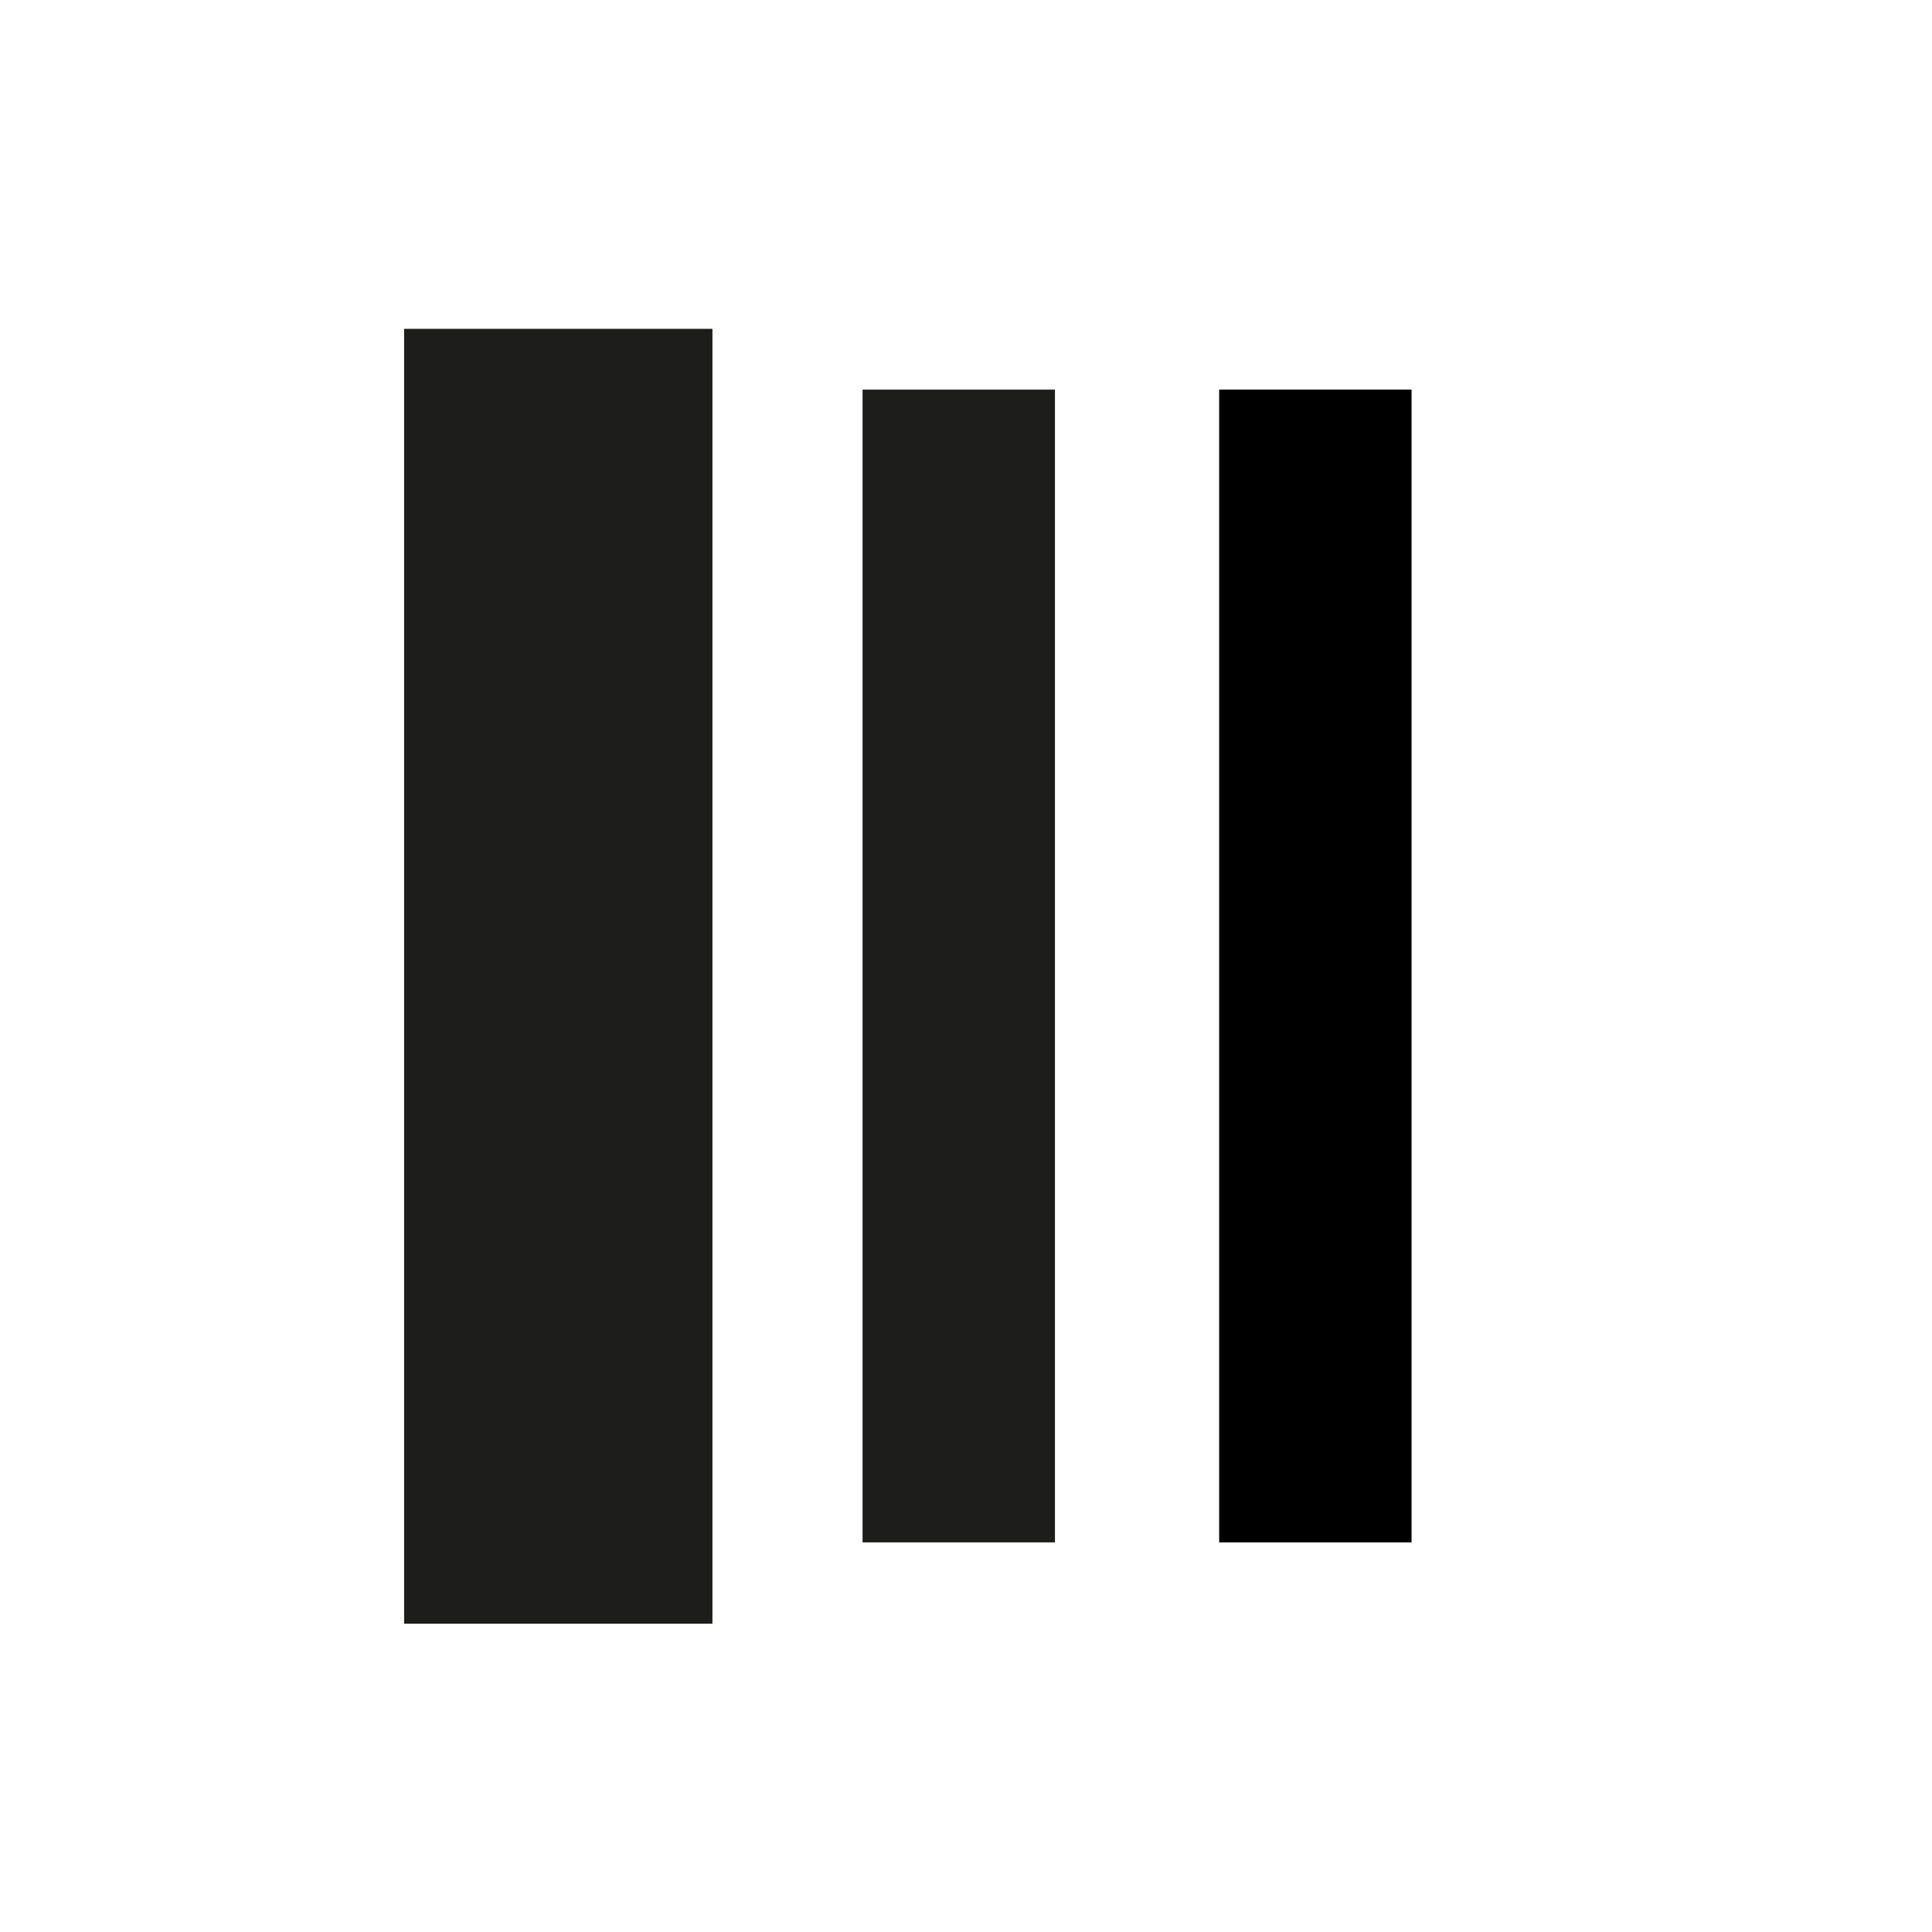 <?xml version="1.0" encoding="UTF-8"?>
<svg id="Calque_1" data-name="Calque 1" xmlns="http://www.w3.org/2000/svg" viewBox="0 0 48 48">
  <rect x="10.04" y="8.17" width="7.66" height="32.17" style="fill: #1d1d1b;"/>
  <rect x="21.43" y="9.68" width="4.78" height="28.64" style="fill: #1d1d1b;"/>
  <rect x="30.29" y="9.68" width="4.78" height="28.64"/>
</svg>